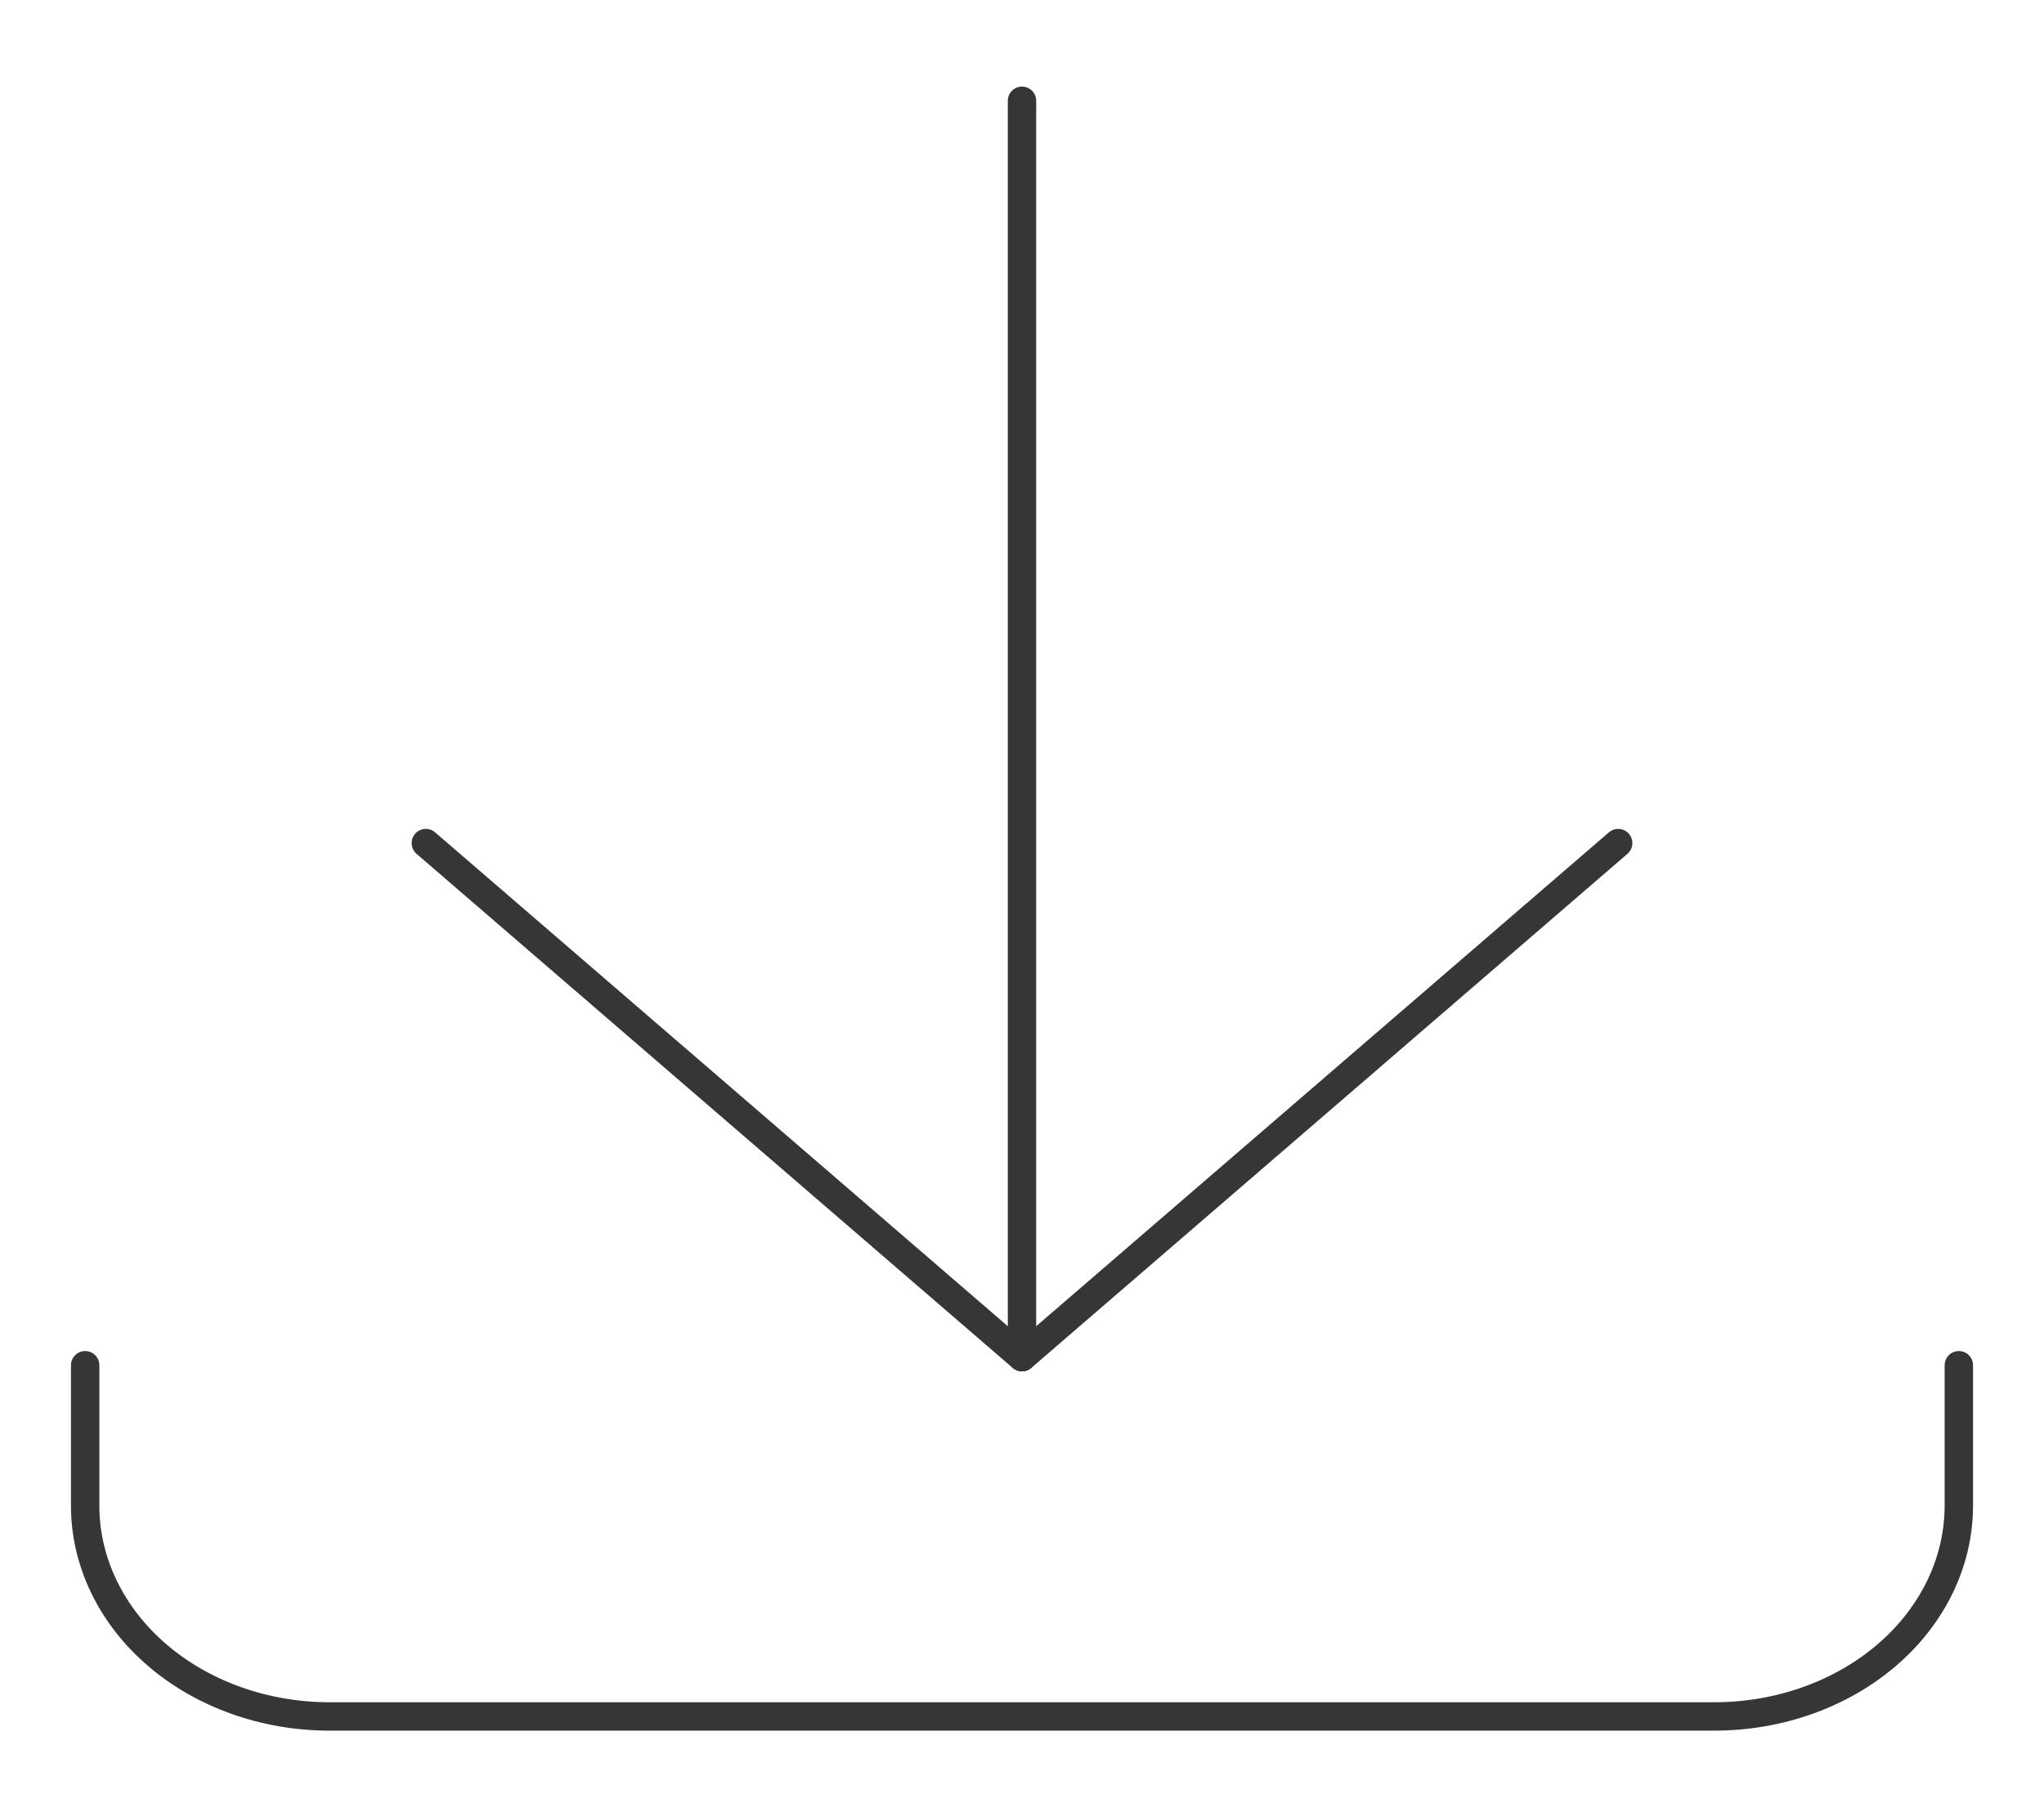 <?xml version="1.0" encoding="UTF-8"?>
<svg xmlns="http://www.w3.org/2000/svg" width="72" height="64" viewBox="0 0 72 64" fill="none">
  <path d="M69 48.083V53.031C68.999 54.999 68.092 56.886 66.478 58.277C64.864 59.669 62.675 60.451 60.393 60.452H11.607C9.324 60.452 7.135 59.67 5.521 58.278C3.907 56.886 3 54.999 3 53.031V48.083" stroke="#353638" stroke-linecap="round" stroke-linejoin="round"></path>
  <path d="M36 47.798V3.549" stroke="#353638" stroke-linecap="round" stroke-linejoin="round"></path>
  <path d="M57 29.693L36 47.799L15 29.693" stroke="#353638" stroke-linecap="round" stroke-linejoin="round"></path>
</svg>
